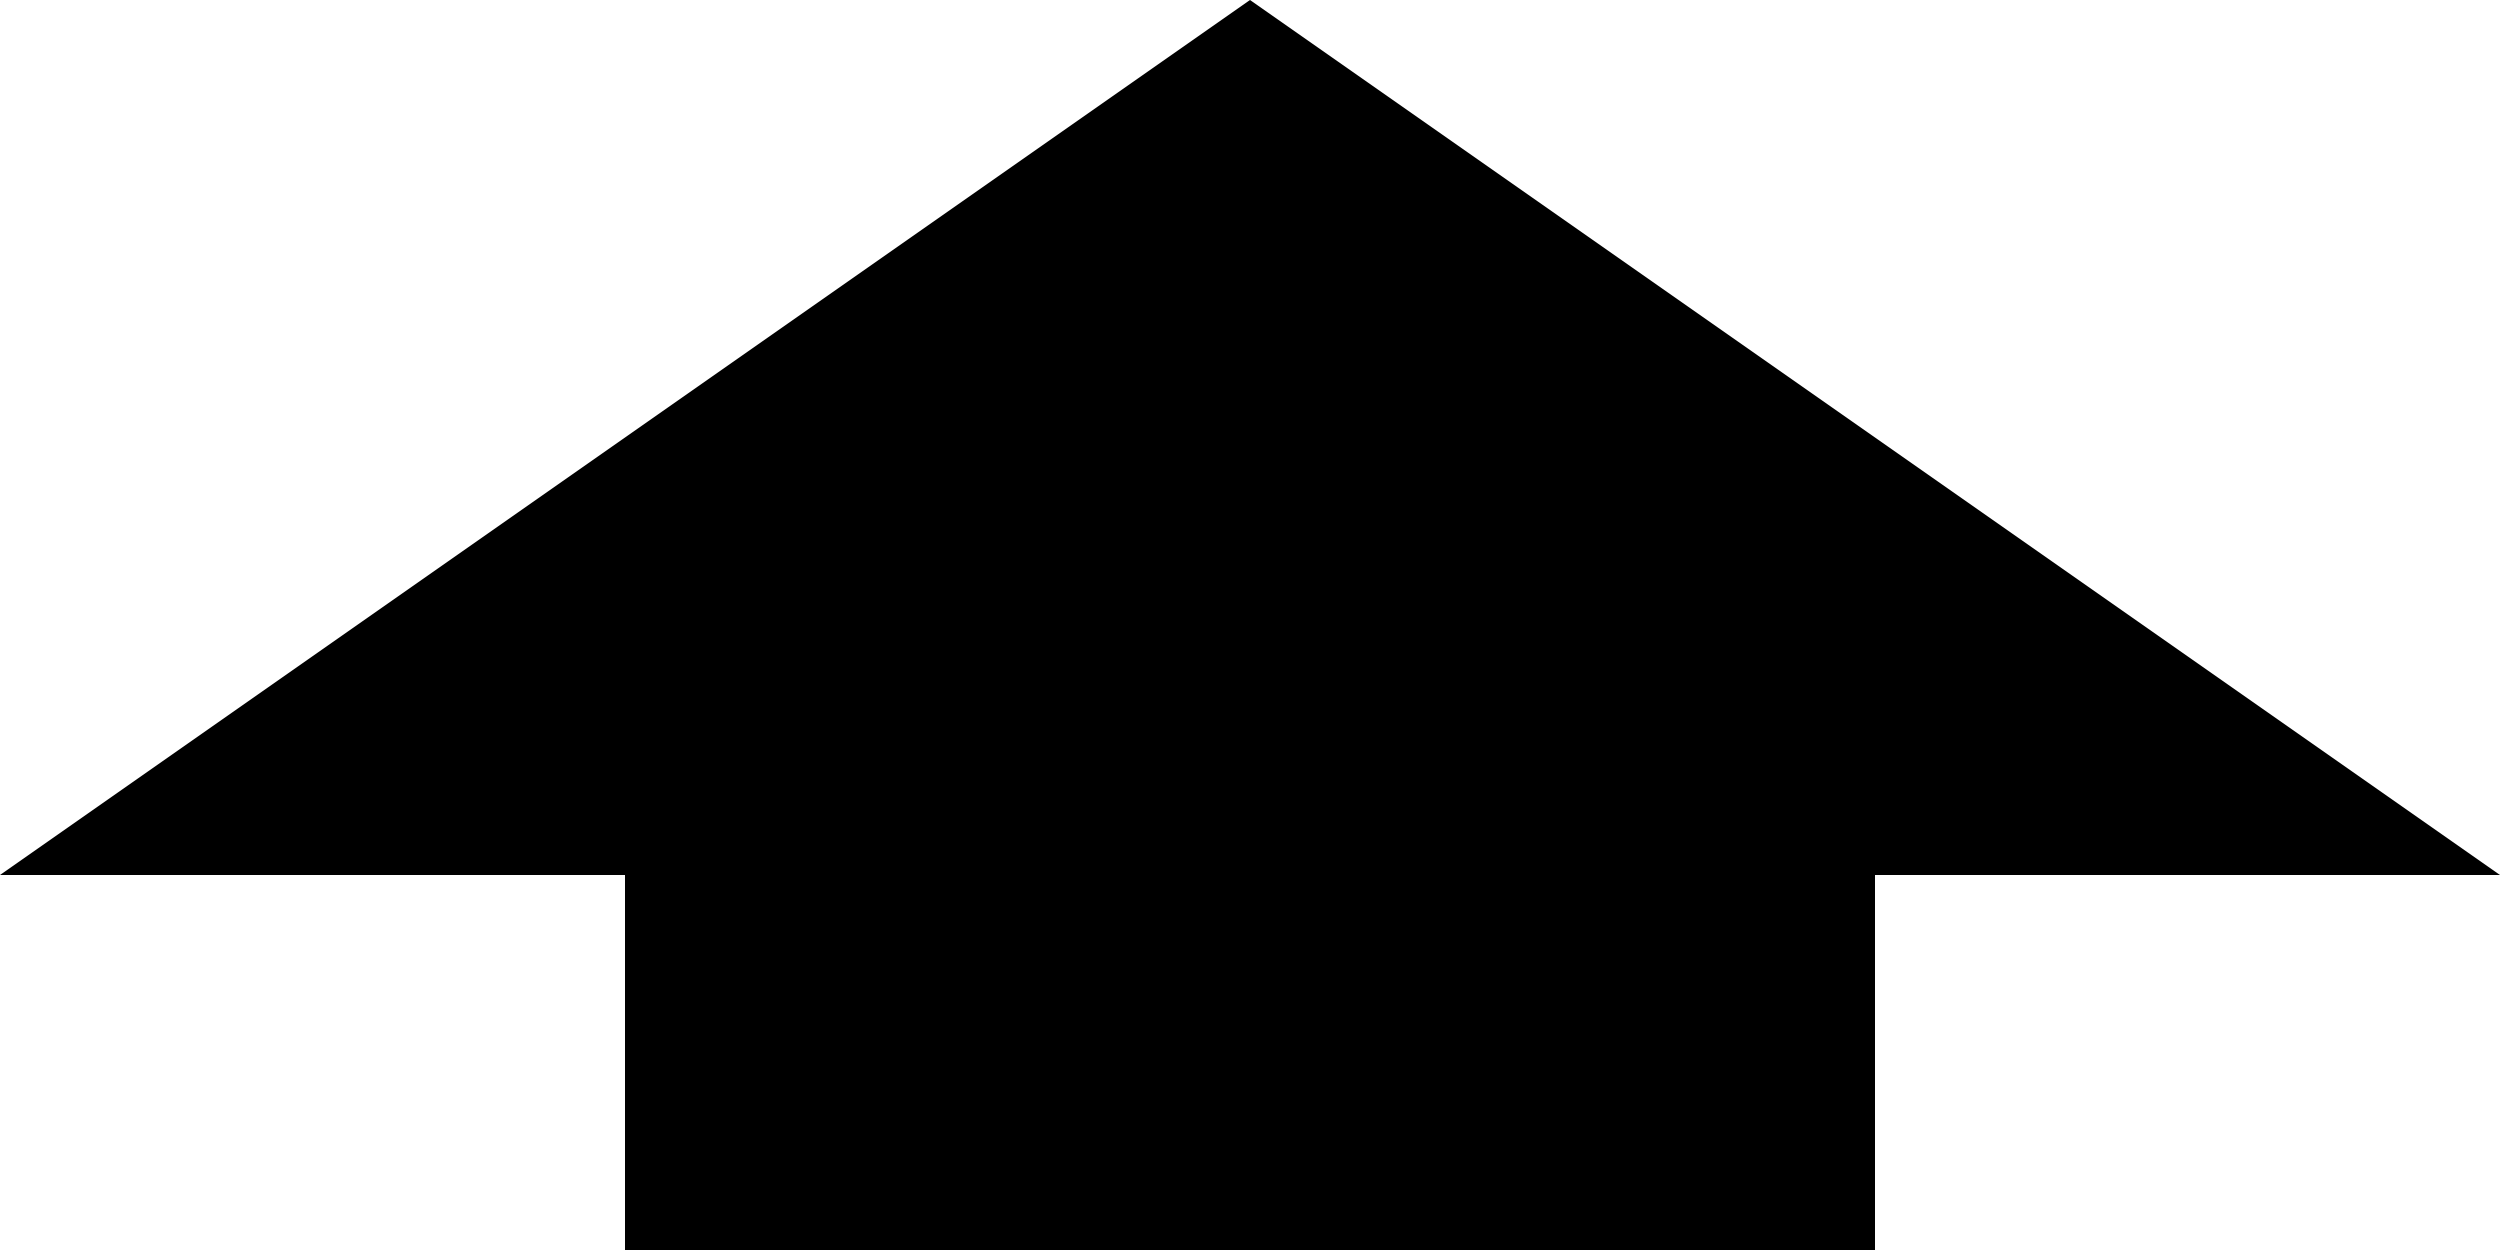 <?xml version="1.0" encoding="UTF-8" standalone="no"?>
<!DOCTYPE svg PUBLIC "-//W3C//DTD SVG 1.1//EN" "http://www.w3.org/Graphics/SVG/1.1/DTD/svg11.dtd">
<svg width="60" height="30" viewBox="-30 0 60 30" xmlns="http://www.w3.org/2000/svg" preserveAspectRatio="none" xmlns:xlink="http://www.w3.org/1999/xlink">
<path stroke="none" fill="black" d="M 0 0 L 30 21 15 21 15 30 -15 30 -15 21 -30 21 Z" />
</svg>
